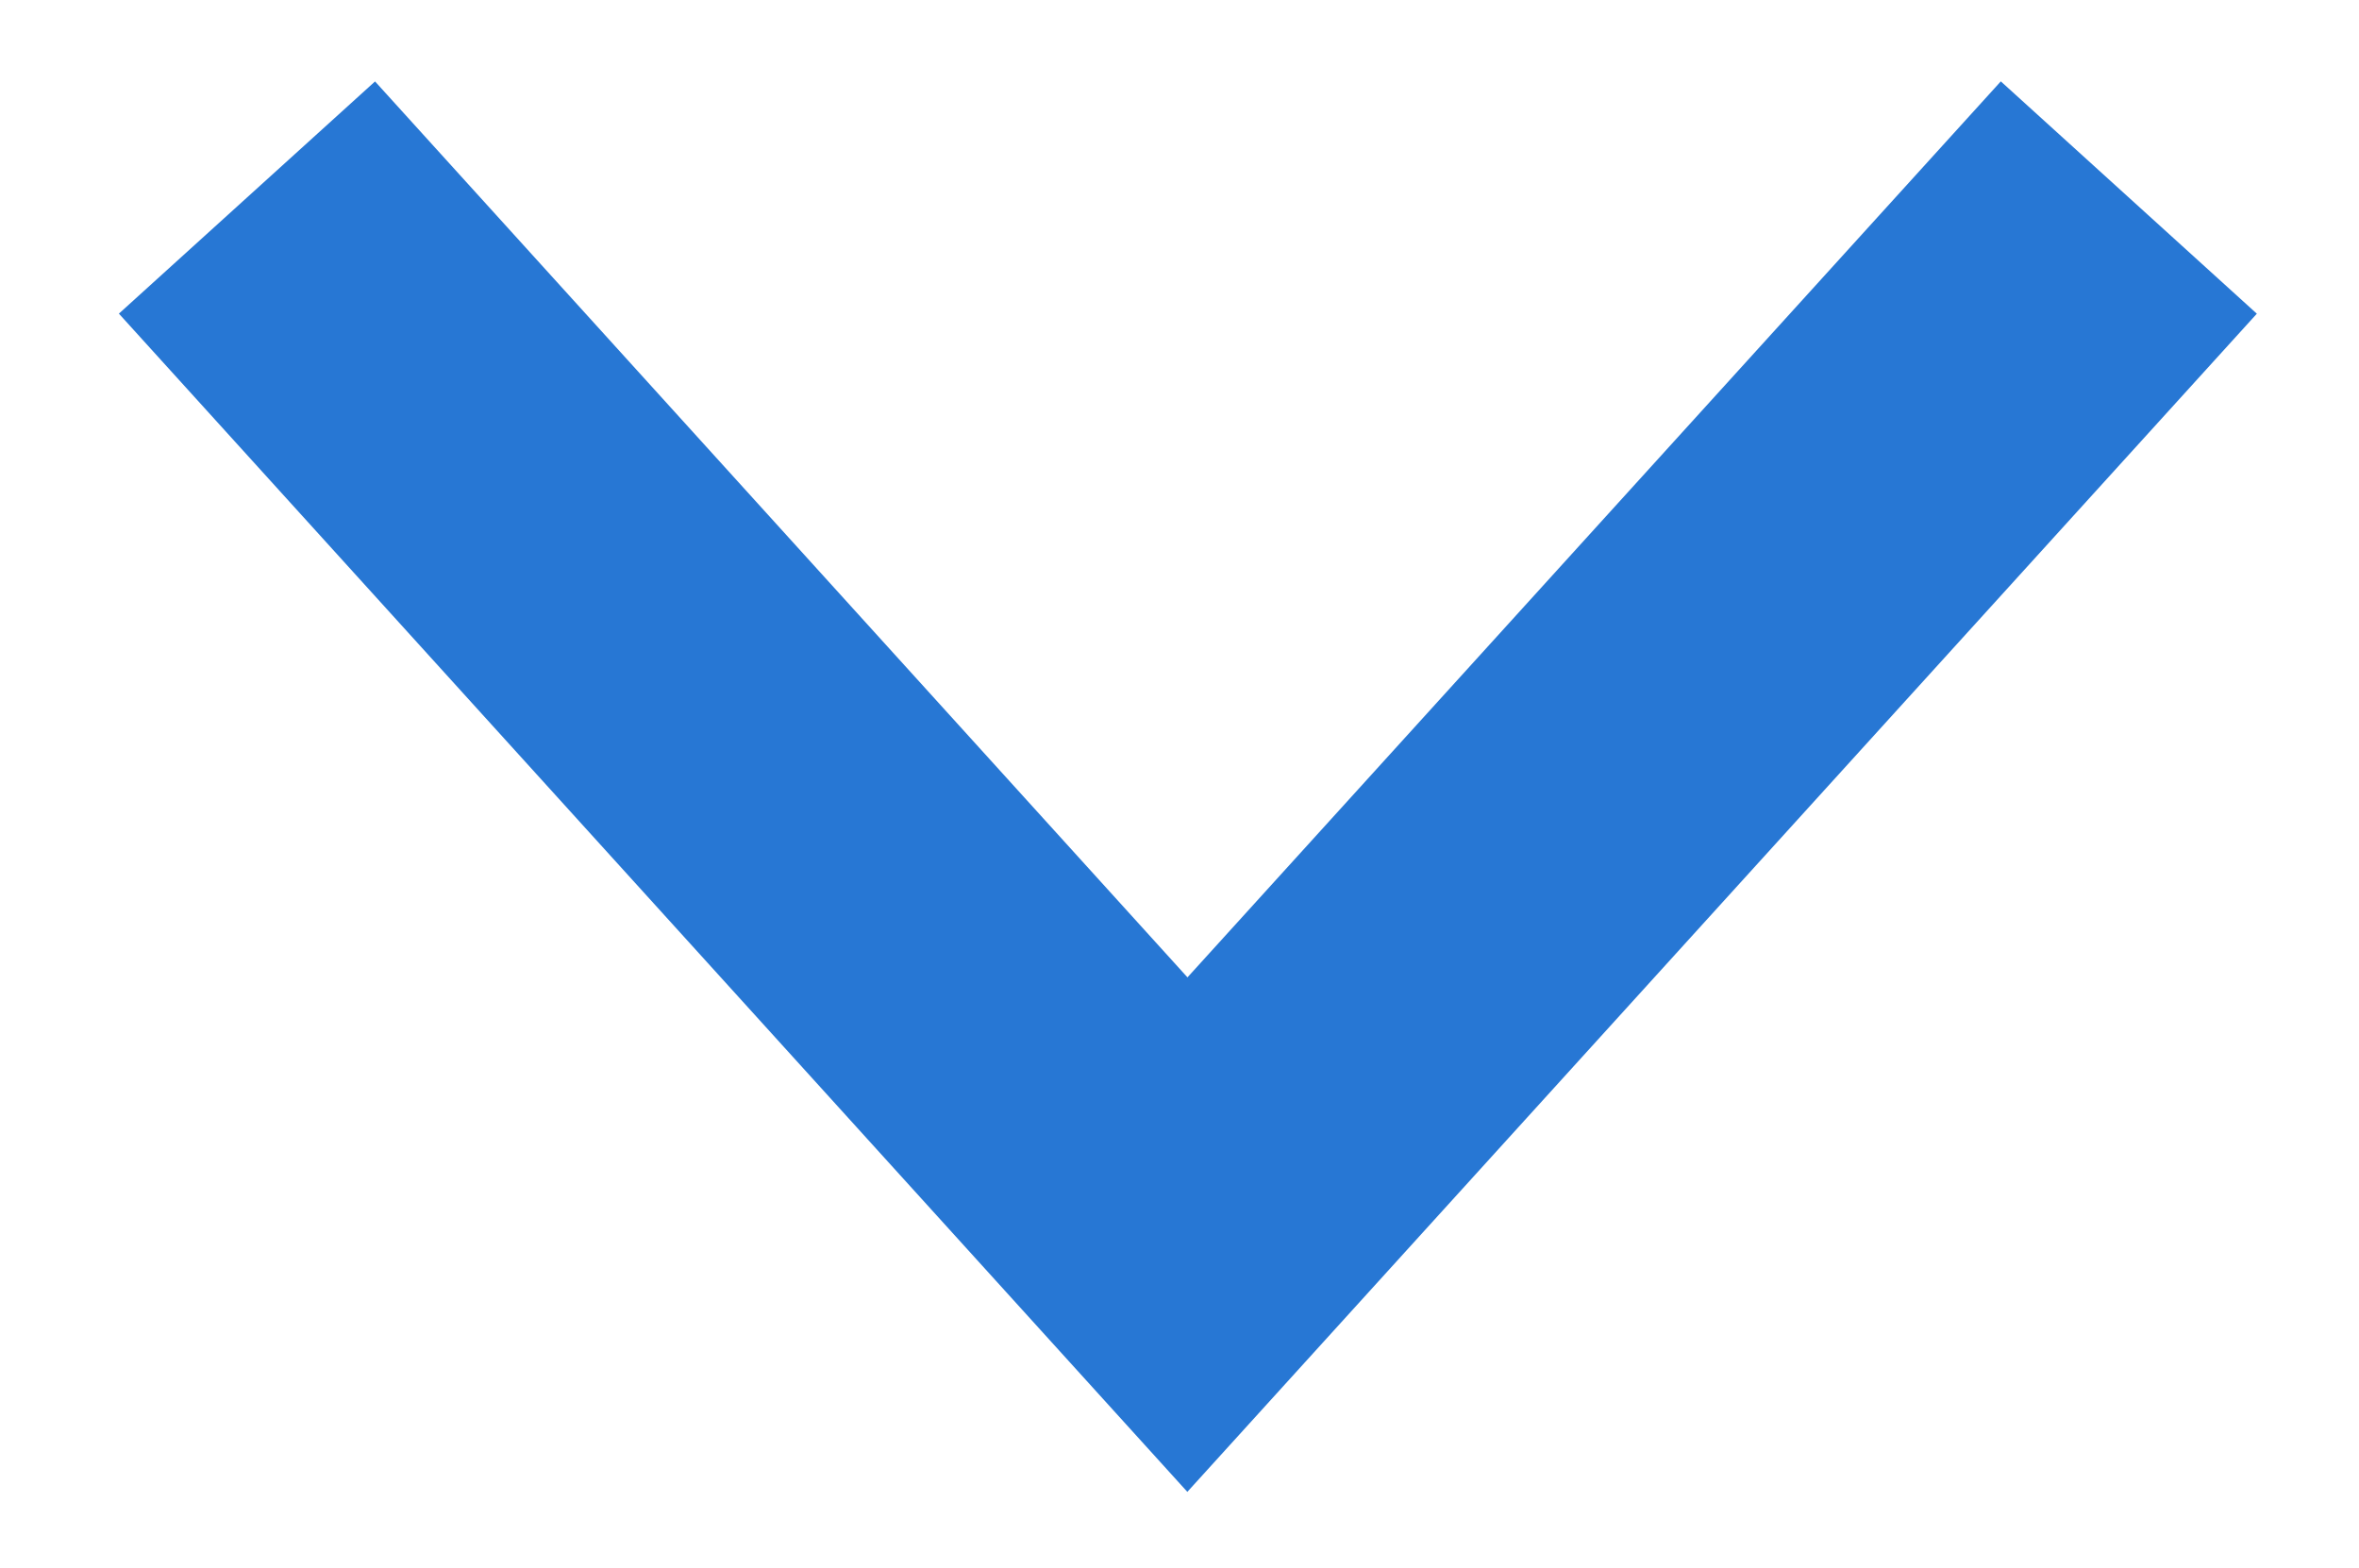 <svg xmlns="http://www.w3.org/2000/svg" viewBox="0 0 23.88 15.88"><defs><style>.cls-1{fill:none;stroke:#2777d4;stroke-miterlimit:10;stroke-width:3.5px;}</style></defs><title>dropdown</title><g id="Step_6" data-name="Step 6"><polyline class="cls-1" points="2.5 2 12.02 12.5 21.55 2"/></g></svg>